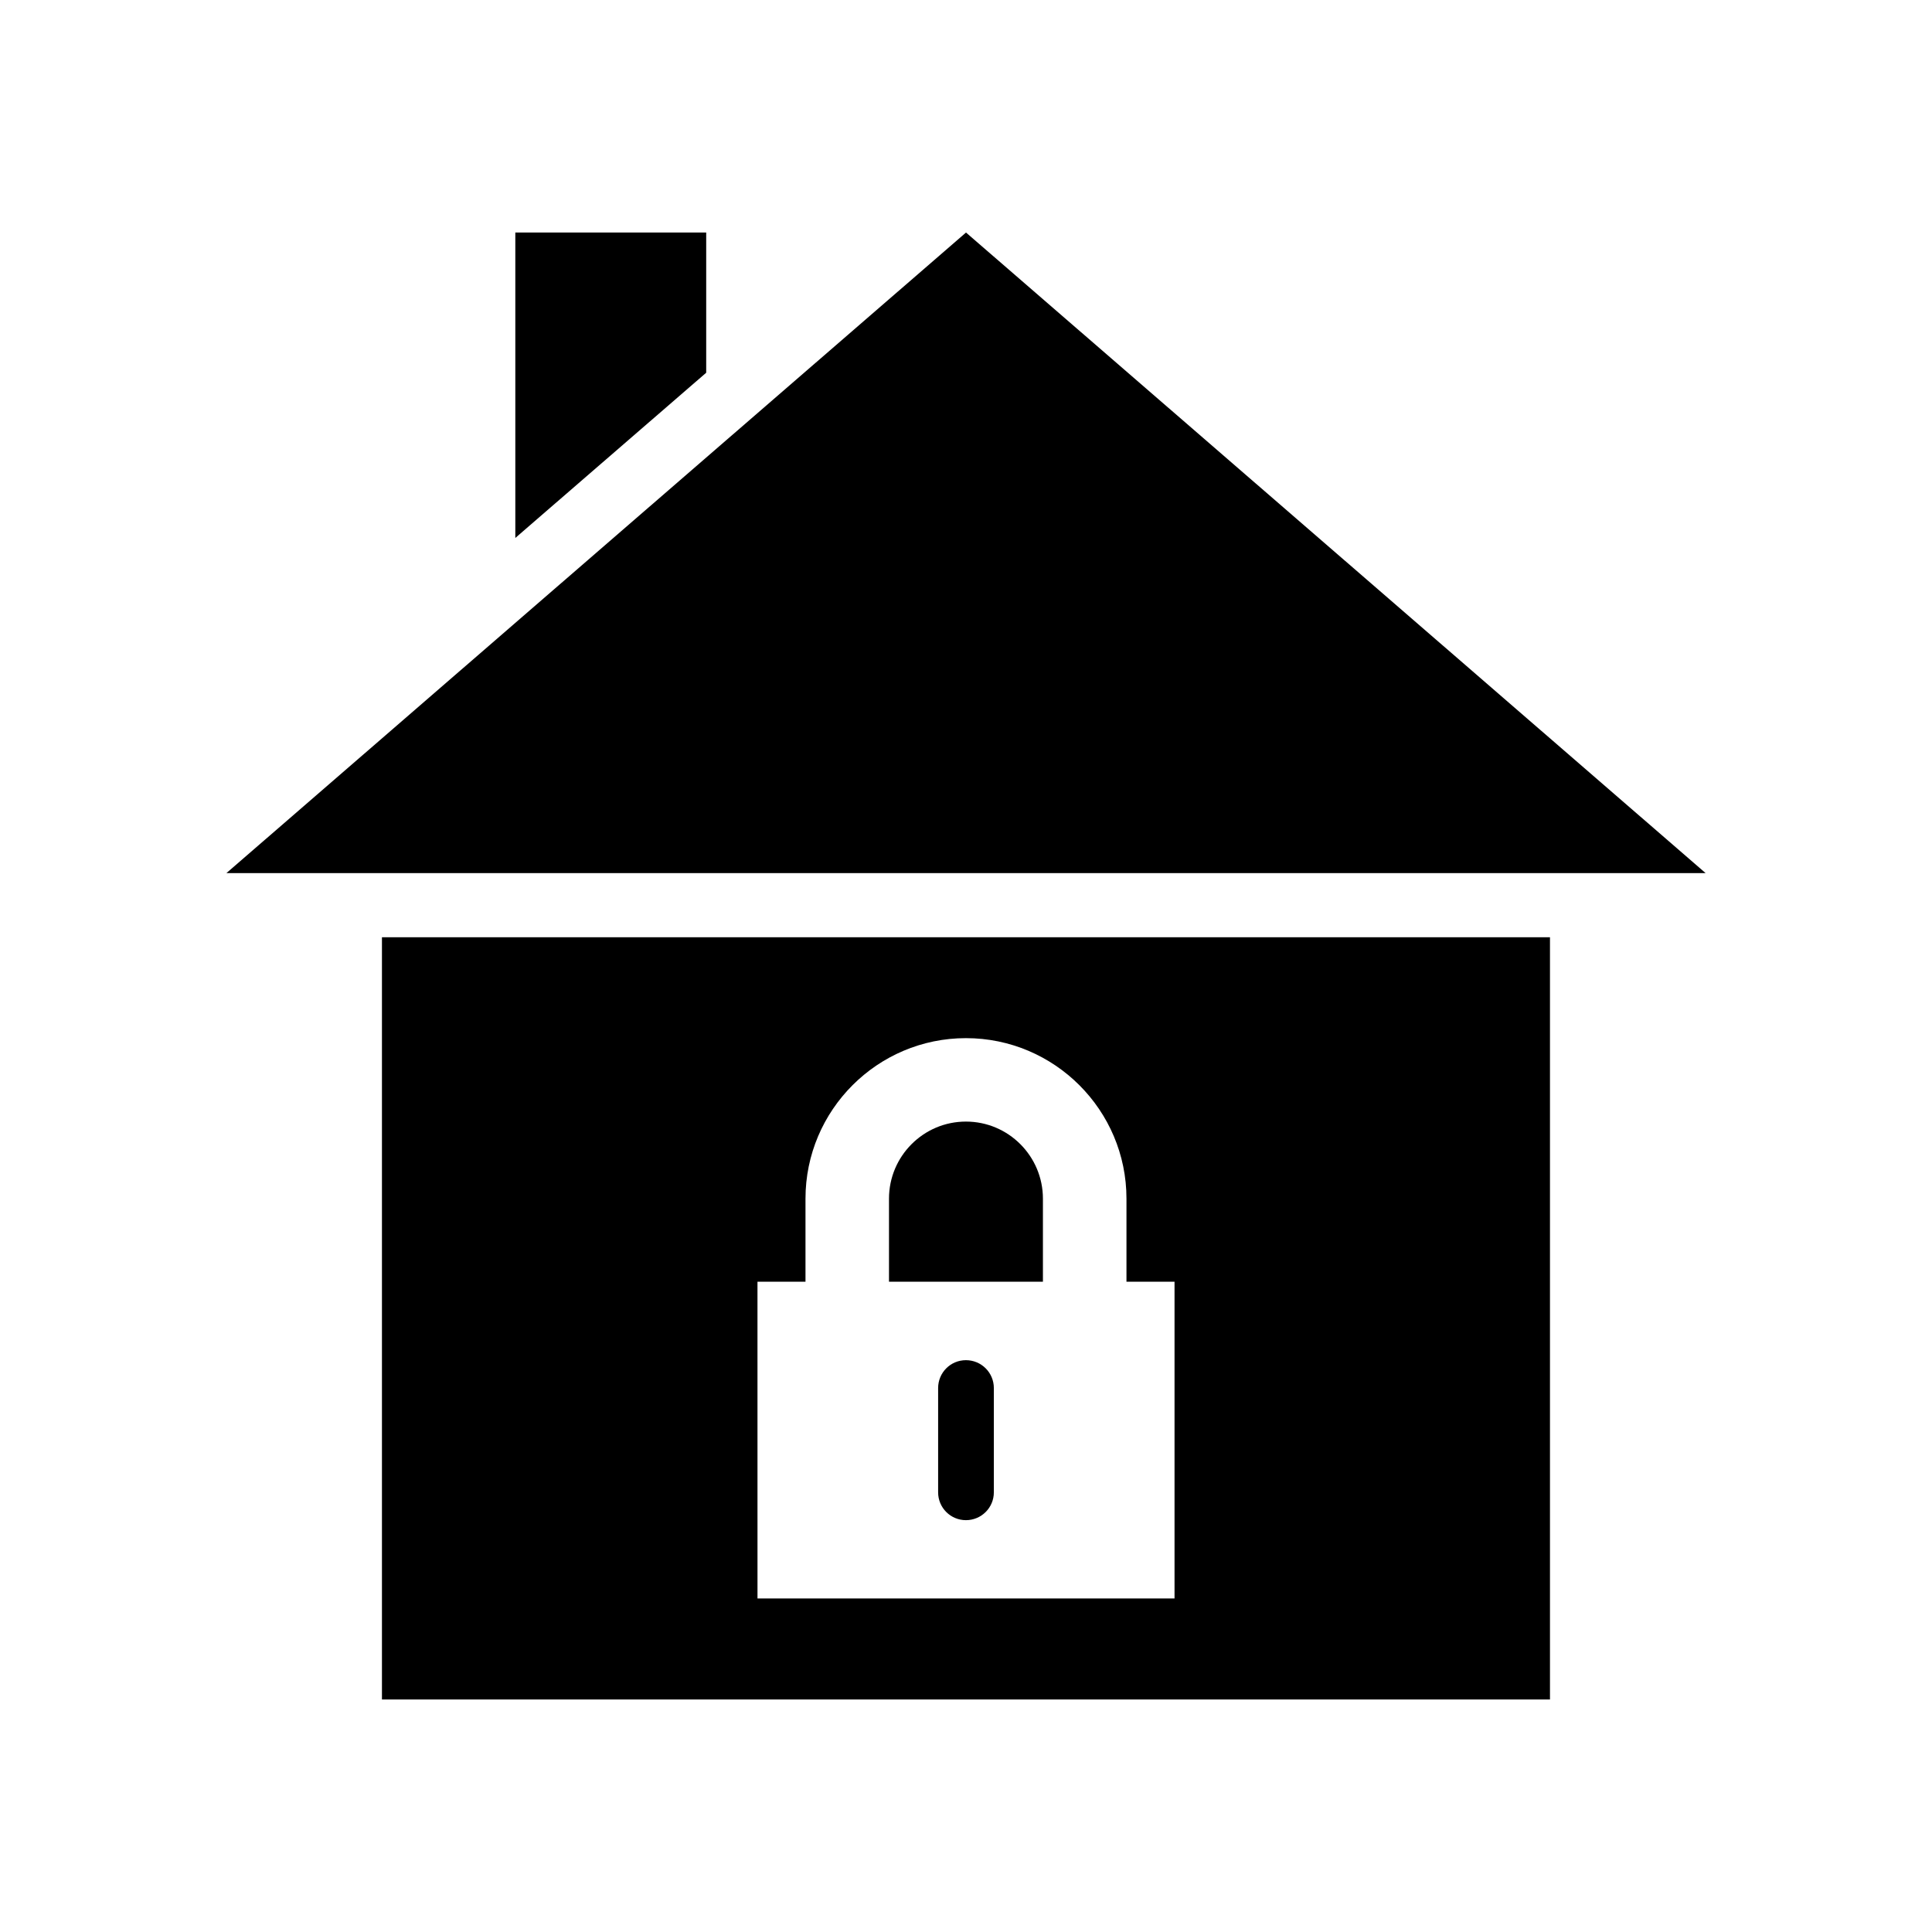 <?xml version="1.0" encoding="UTF-8"?>
<!-- Uploaded to: SVG Find, www.svgrepo.com, Generator: SVG Find Mixer Tools -->
<svg fill="#000000" width="800px" height="800px" version="1.1" viewBox="144 144 512 512" xmlns="http://www.w3.org/2000/svg">
 <g>
  <path d="m596 375.38-97.992-84.875-98.004-84.879-98.008 84.879-97.992 84.875z"/>
  <path d="m331.15 205.62h-50.586v80.941l50.586-43.785z"/>
  <path d="m399.98 441.23c-11.242 0-20.387 9.164-20.387 20.422v22.012h40.793v-22.012c-0.004-11.258-9.137-20.422-20.406-20.422z"/>
  <path d="m399.98 504.46c-4.078 0-7.367 3.305-7.367 7.383v27.648c0 4.062 3.289 7.367 7.367 7.367 4.094 0 7.398-3.305 7.398-7.367v-27.648c0-4.078-3.305-7.383-7.398-7.383z"/>
  <path d="m245.22 594.38h309.54v-202h-309.54zm99.52-110.71h12.723v-22.012c0-23.457 19.066-42.539 42.523-42.539s42.539 19.082 42.539 42.539v22.012h12.738v83.945h-110.52z"/>
 </g>
</svg>